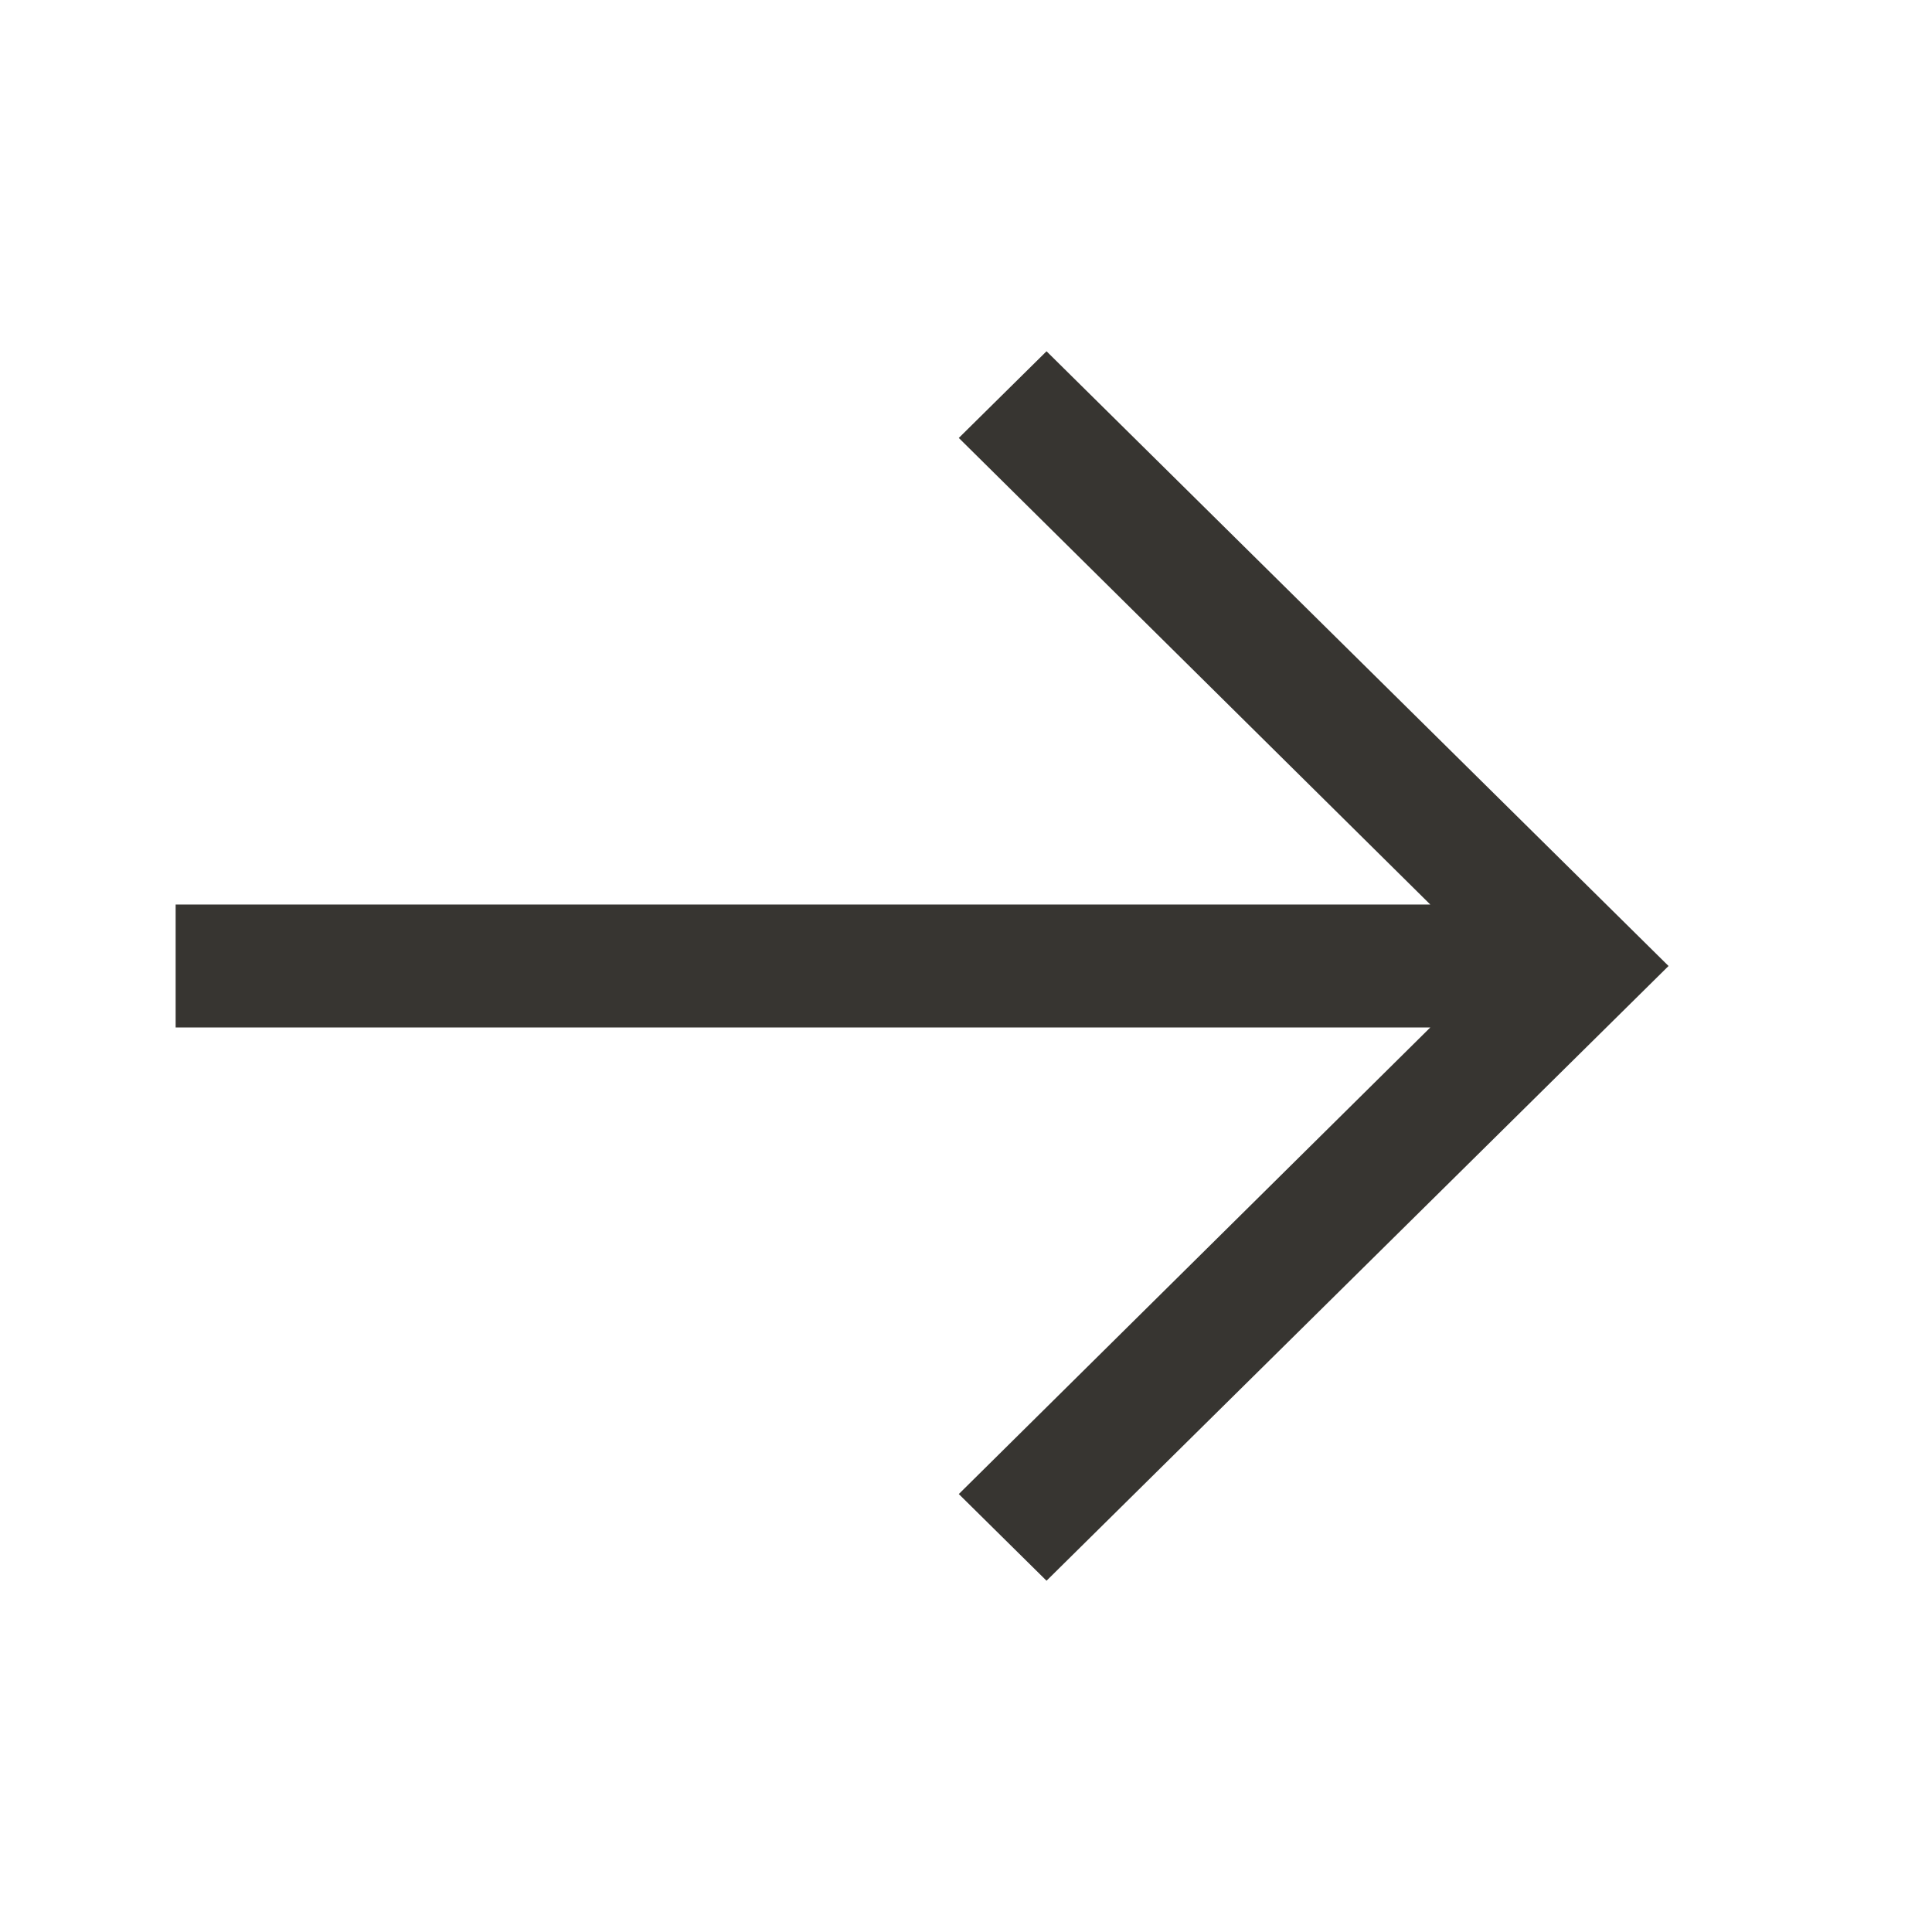 <?xml version="1.0" encoding="UTF-8"?> <svg xmlns="http://www.w3.org/2000/svg" width="22" height="22" viewBox="0 0 22 22" fill="none"><path d="M19 11L11.917 4L10.918 4.987L16.287 10.3H2V11.7H16.287L10.918 17.013L11.917 18L19 11Z" fill="#373531"></path></svg> 